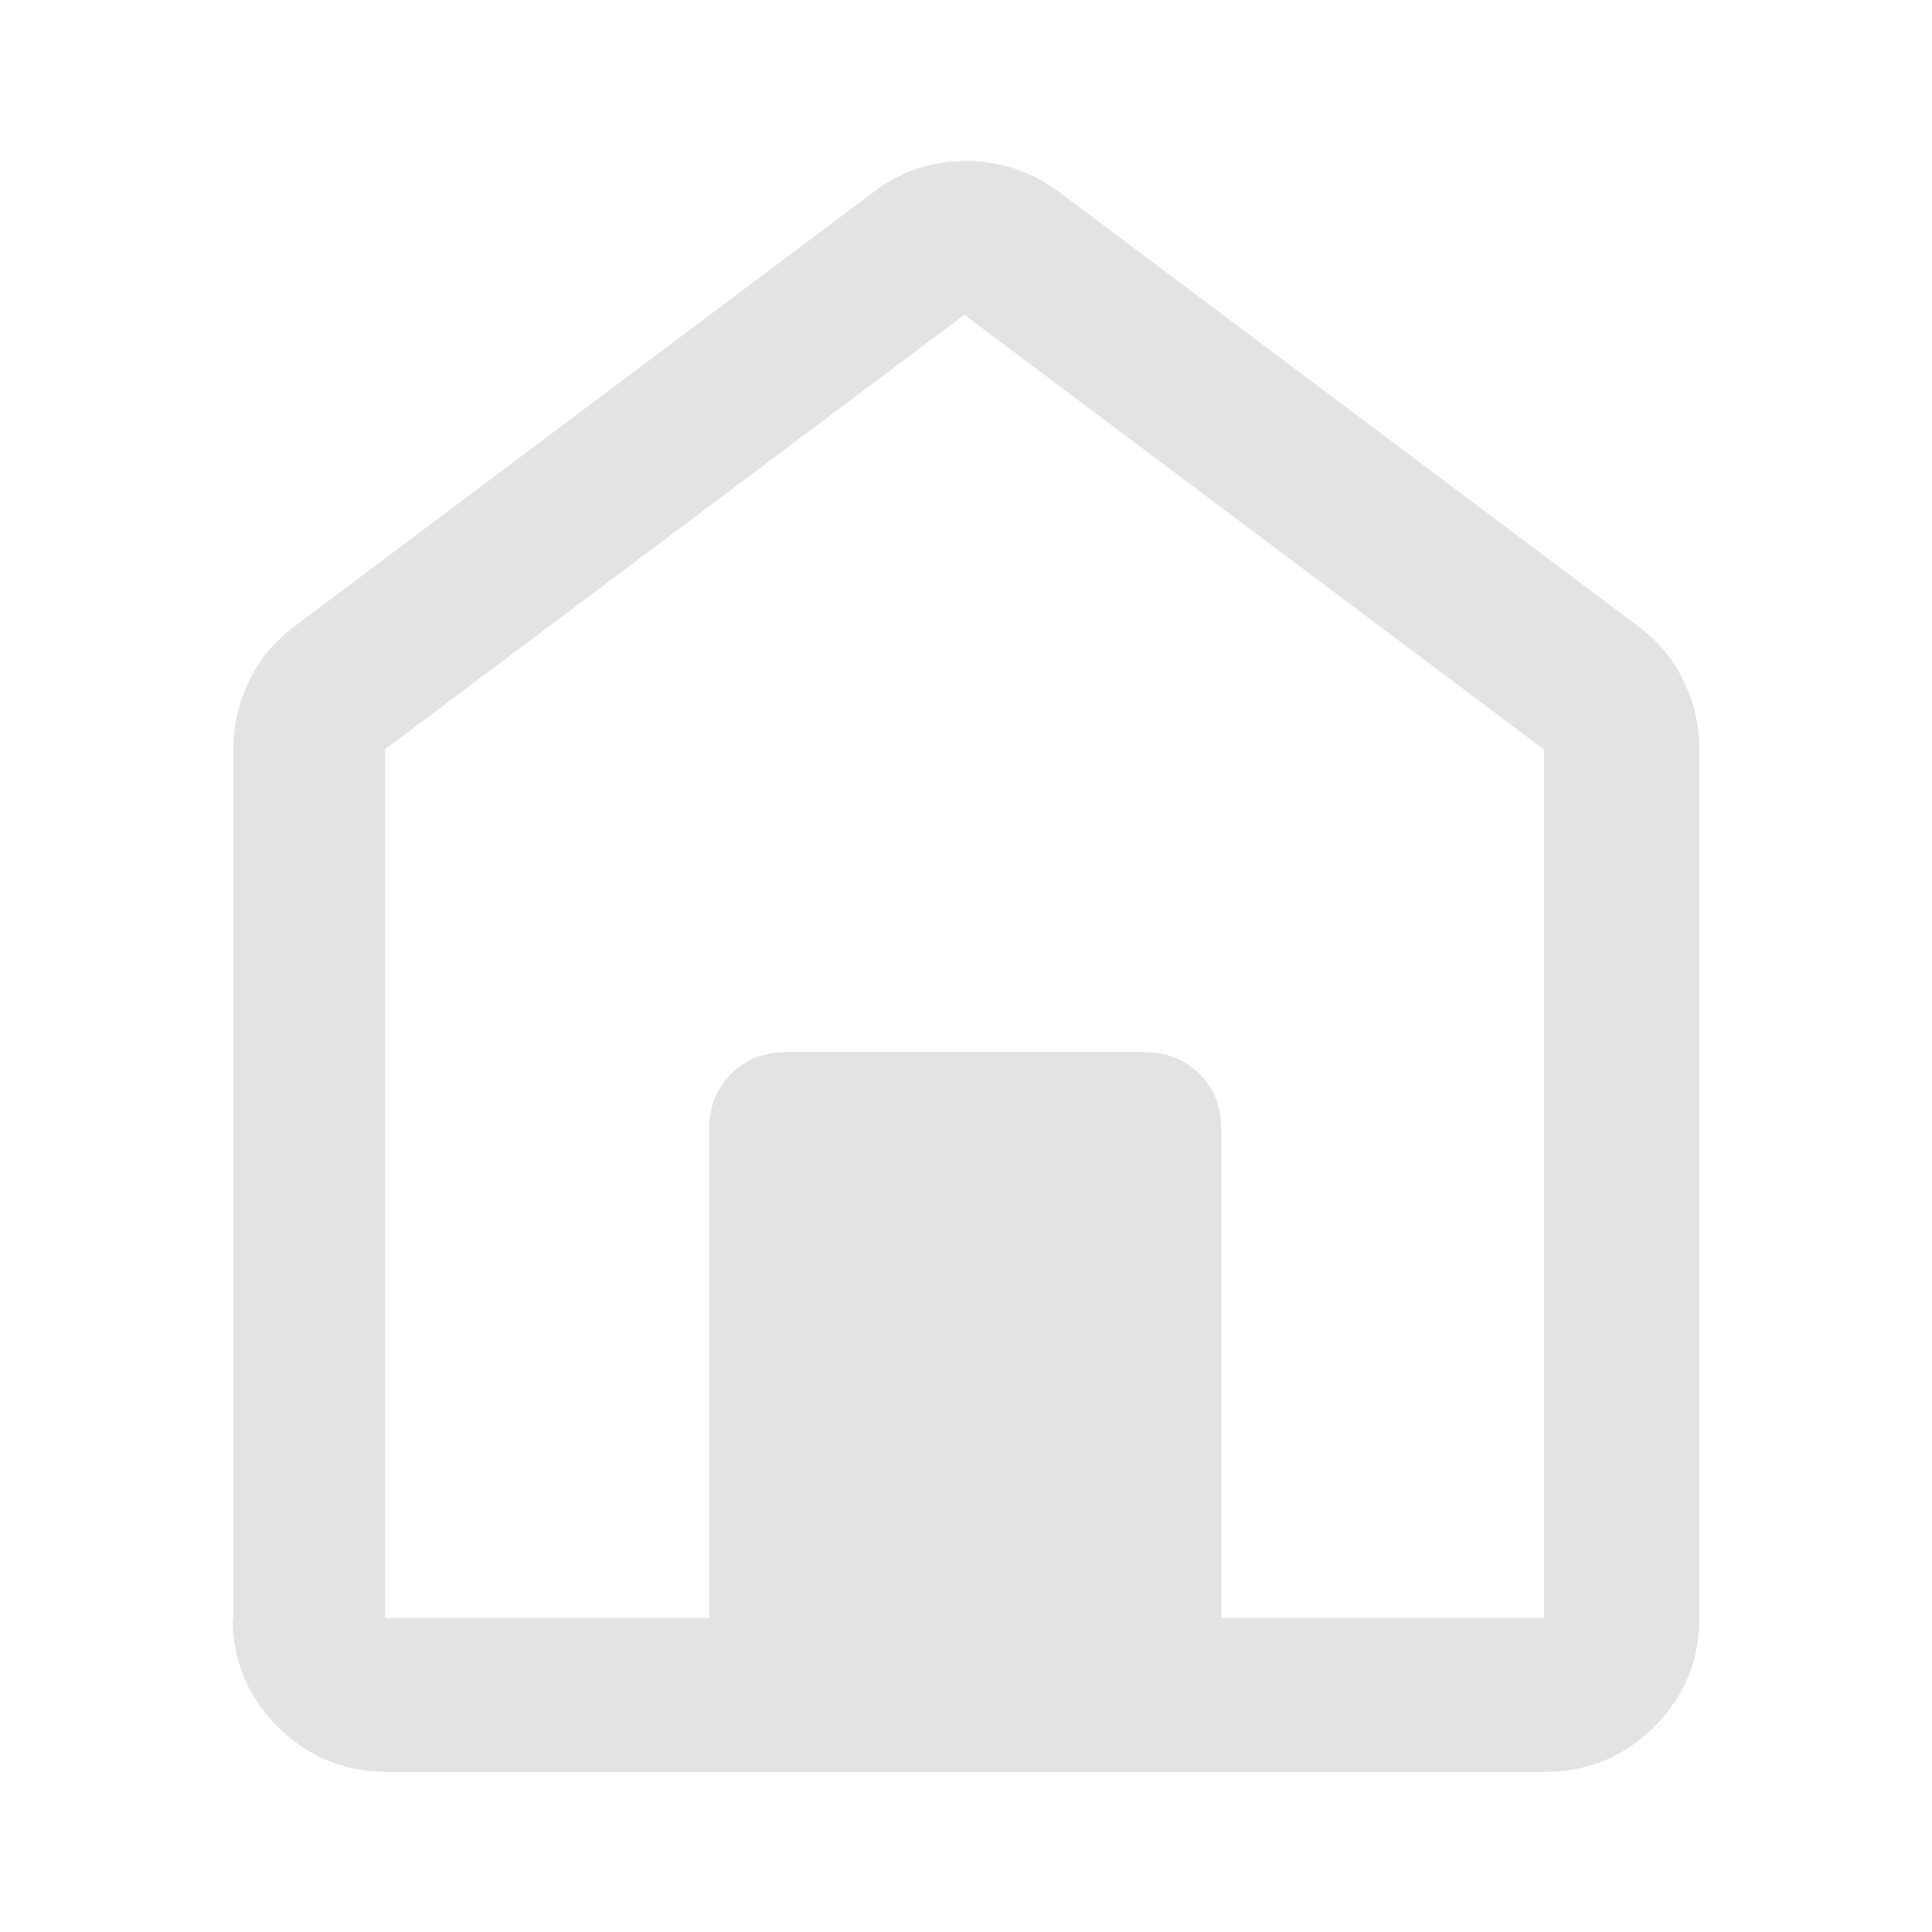<?xml version="1.0" encoding="UTF-8"?>
<svg id="Capa_1" data-name="Capa 1" xmlns="http://www.w3.org/2000/svg" viewBox="0 0 24 24">
  <defs>
    <style>
      .cls-1 {
        fill: #e3e3e3;
        stroke-width: 0px;
      }
    </style>
  </defs>
  <path class="cls-1" d="M4.8,20.1h4.01v-6.08c0-.27.09-.49.27-.68.18-.18.41-.27.68-.27h4.46c.27,0,.49.09.68.27.18.18.27.41.27.68v6.08h4.01v-10.79l-7.2-5.4-7.2,5.4v10.79ZM2.9,20.1v-10.8c0-.3.07-.58.2-.85.13-.27.32-.49.56-.67l7.2-5.4c.33-.25.71-.38,1.14-.38s.81.13,1.15.38l7.2,5.4c.24.18.43.4.56.67.13.27.2.55.2.85v10.8c0,.53-.19.98-.56,1.35-.37.37-.82.56-1.35.56H4.8c-.53,0-.98-.19-1.35-.56-.37-.37-.56-.82-.56-1.35Z"/>
</svg>